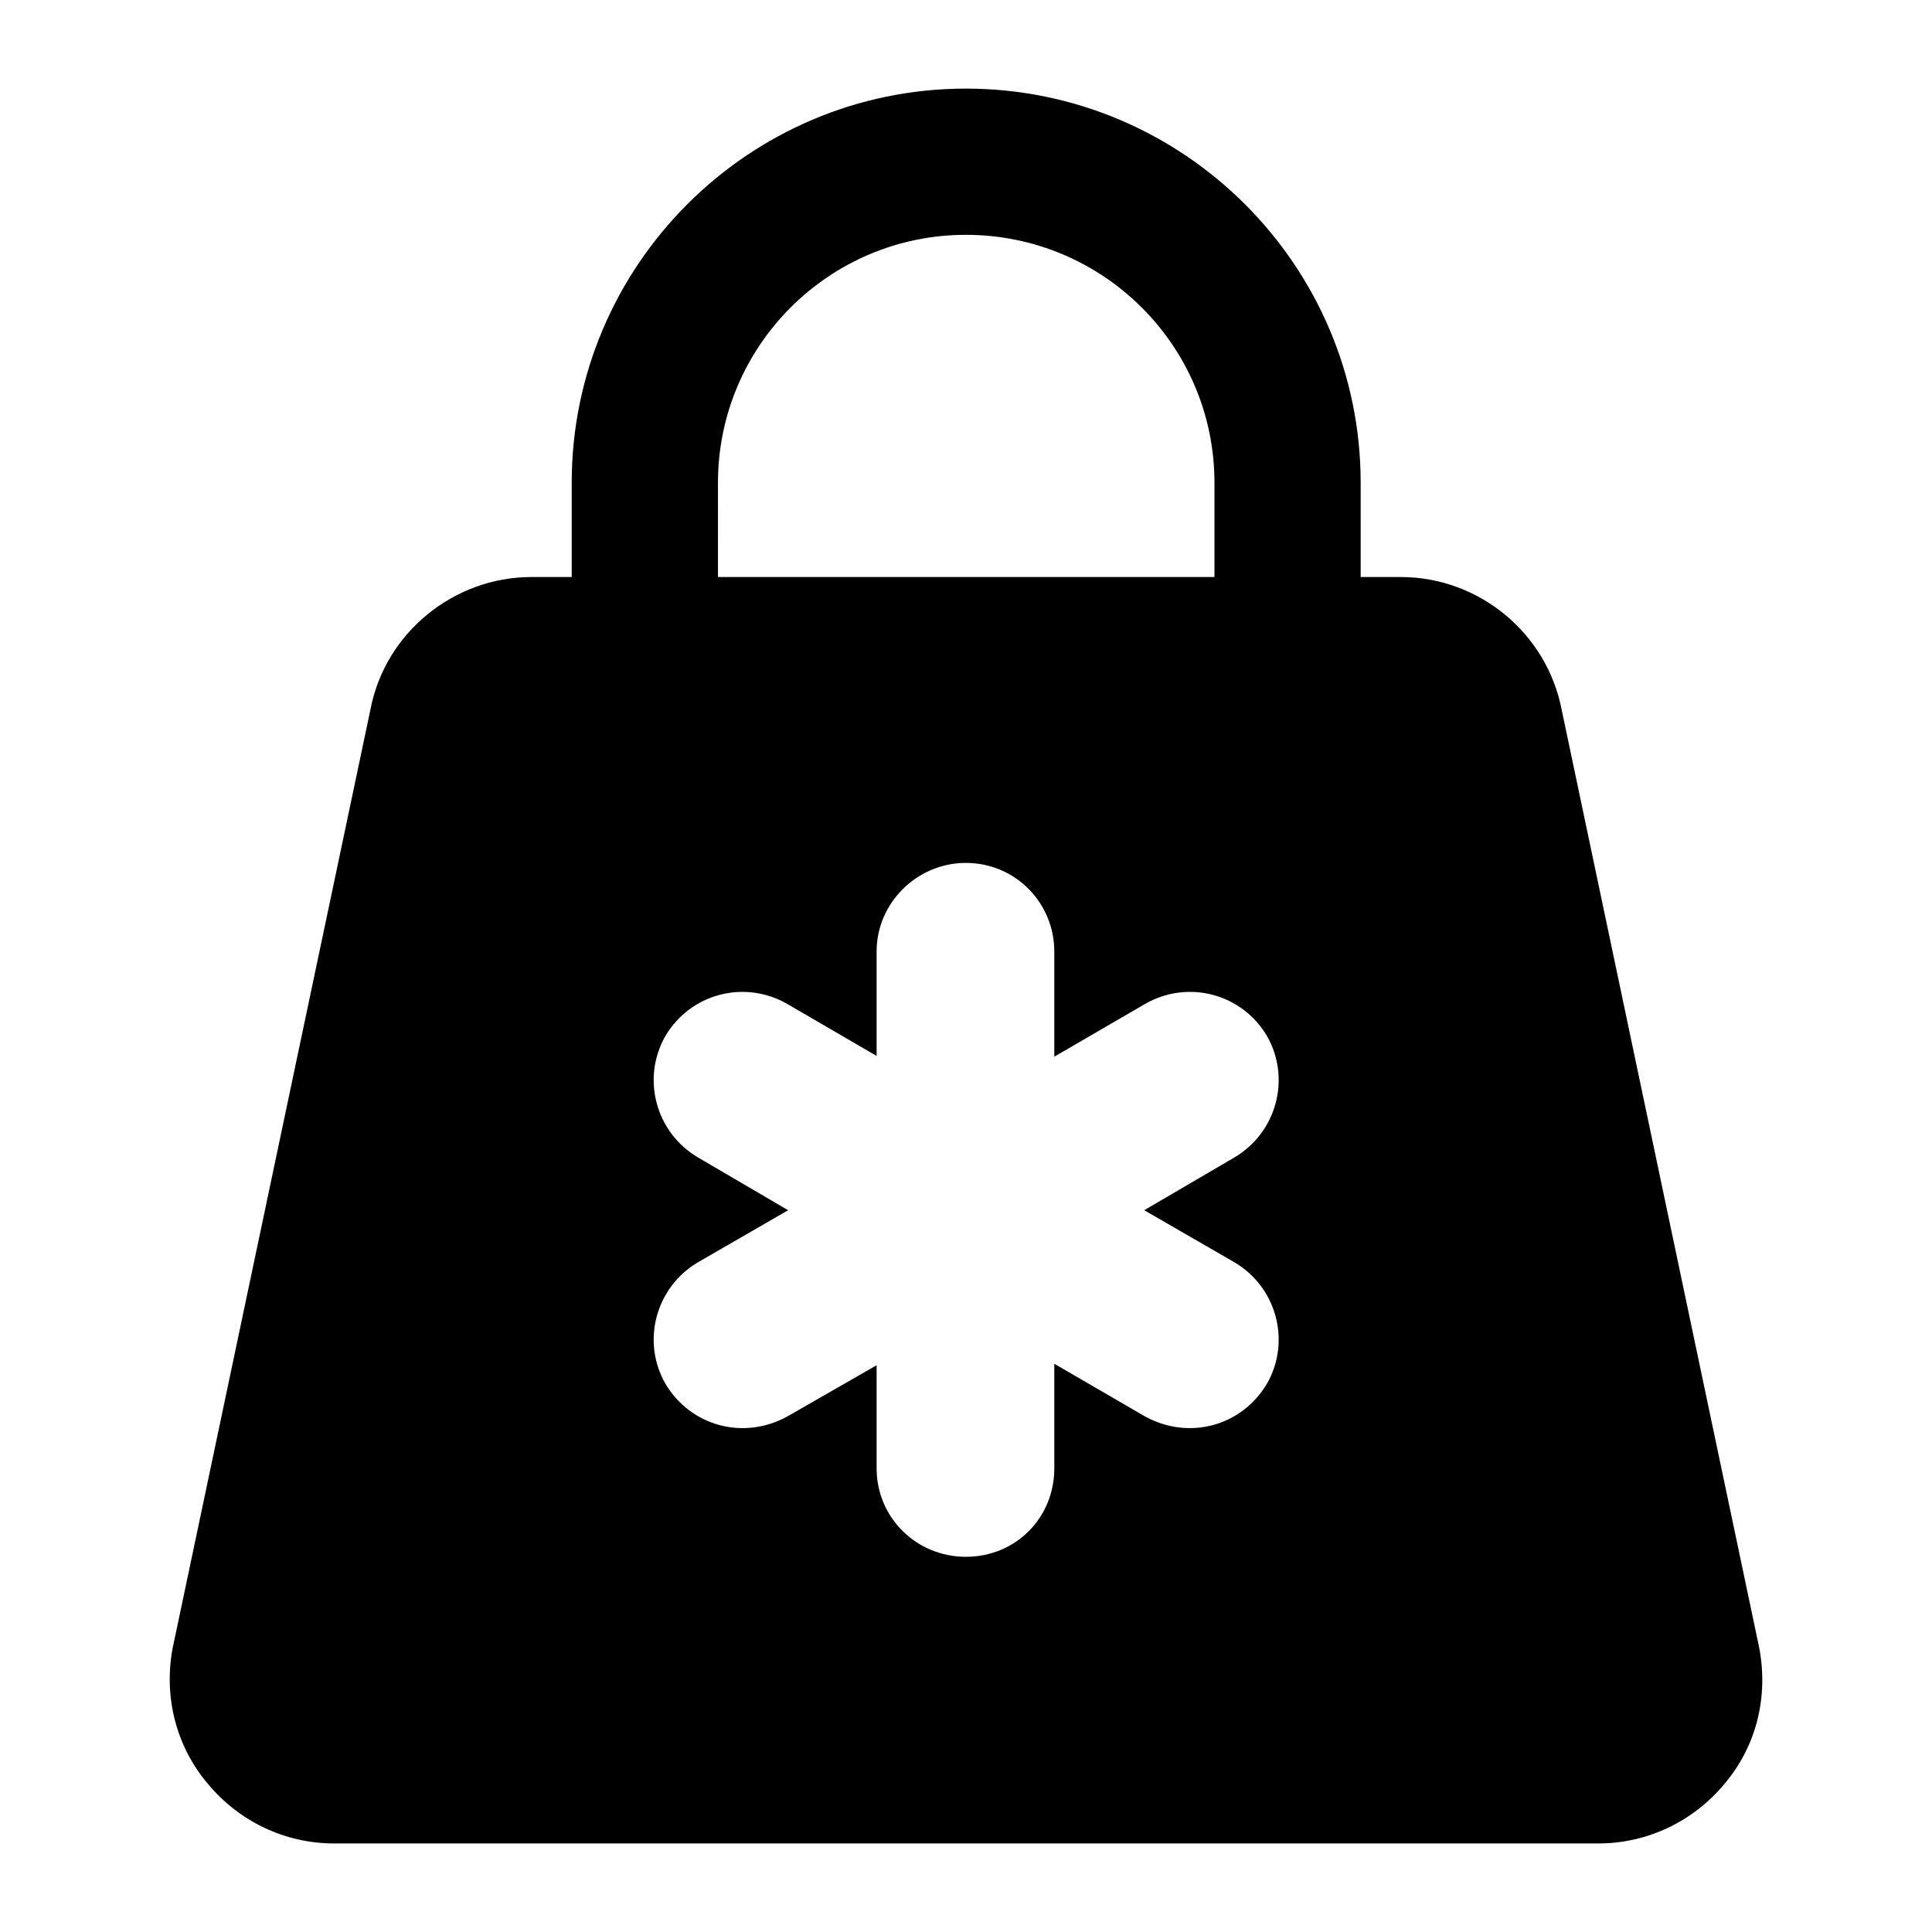 <?xml version="1.0" encoding="UTF-8"?>
<!-- Uploaded to: ICON Repo, www.iconrepo.com, Generator: ICON Repo Mixer Tools -->
<svg fill="#000000" width="800px" height="800px" version="1.1" viewBox="144 144 512 512" xmlns="http://www.w3.org/2000/svg">
 <path d="m601.09 616.64c8.332-9.883 11.625-22.867 9.105-36.043l-52.316-248.41c-3.879-20.348-21.898-35.266-42.633-35.266h-10.652l-0.004-25c0-57.551-46.895-104.44-104.64-104.44-57.551 0-104.44 46.895-104.44 104.44v24.996h-10.66c-20.734 0-38.754 14.918-42.629 34.879l-52.512 249.19c-2.328 12.789 0.965 25.773 9.301 35.656 8.332 10.074 20.535 15.891 33.523 15.891h335.04c12.98 0 25.184-5.816 33.52-15.891zm-266.82-344.72c0-36.234 29.453-65.688 65.688-65.688 36.434 0 65.887 29.453 65.887 65.688v24.996h-131.57zm136.8 206.56c11.234 6.586 15.109 20.93 8.719 32.164-6.676 11.305-20.695 15.129-32.363 8.719l-24.027-13.949v27.711c0 13.176-10.27 23.445-23.445 23.445-12.98 0-23.641-10.27-23.641-23.445v-27.324l-23.641 13.562c-11.715 6.441-25.723 2.531-32.363-8.719-6.391-11.238-2.516-25.578 8.723-32.164l23.832-13.758-23.832-13.949c-11.242-6.59-15.113-20.93-8.723-32.168 6.59-11.238 20.93-15.113 32.363-8.527l23.641 13.758v-27.711c0-12.789 10.66-23.445 23.641-23.445 13.176 0 23.445 10.656 23.445 23.445v27.902l24.027-13.953c11.434-6.586 25.773-2.711 32.363 8.527 6.391 11.238 2.516 25.578-8.719 32.168l-23.84 13.949z"/>
</svg>